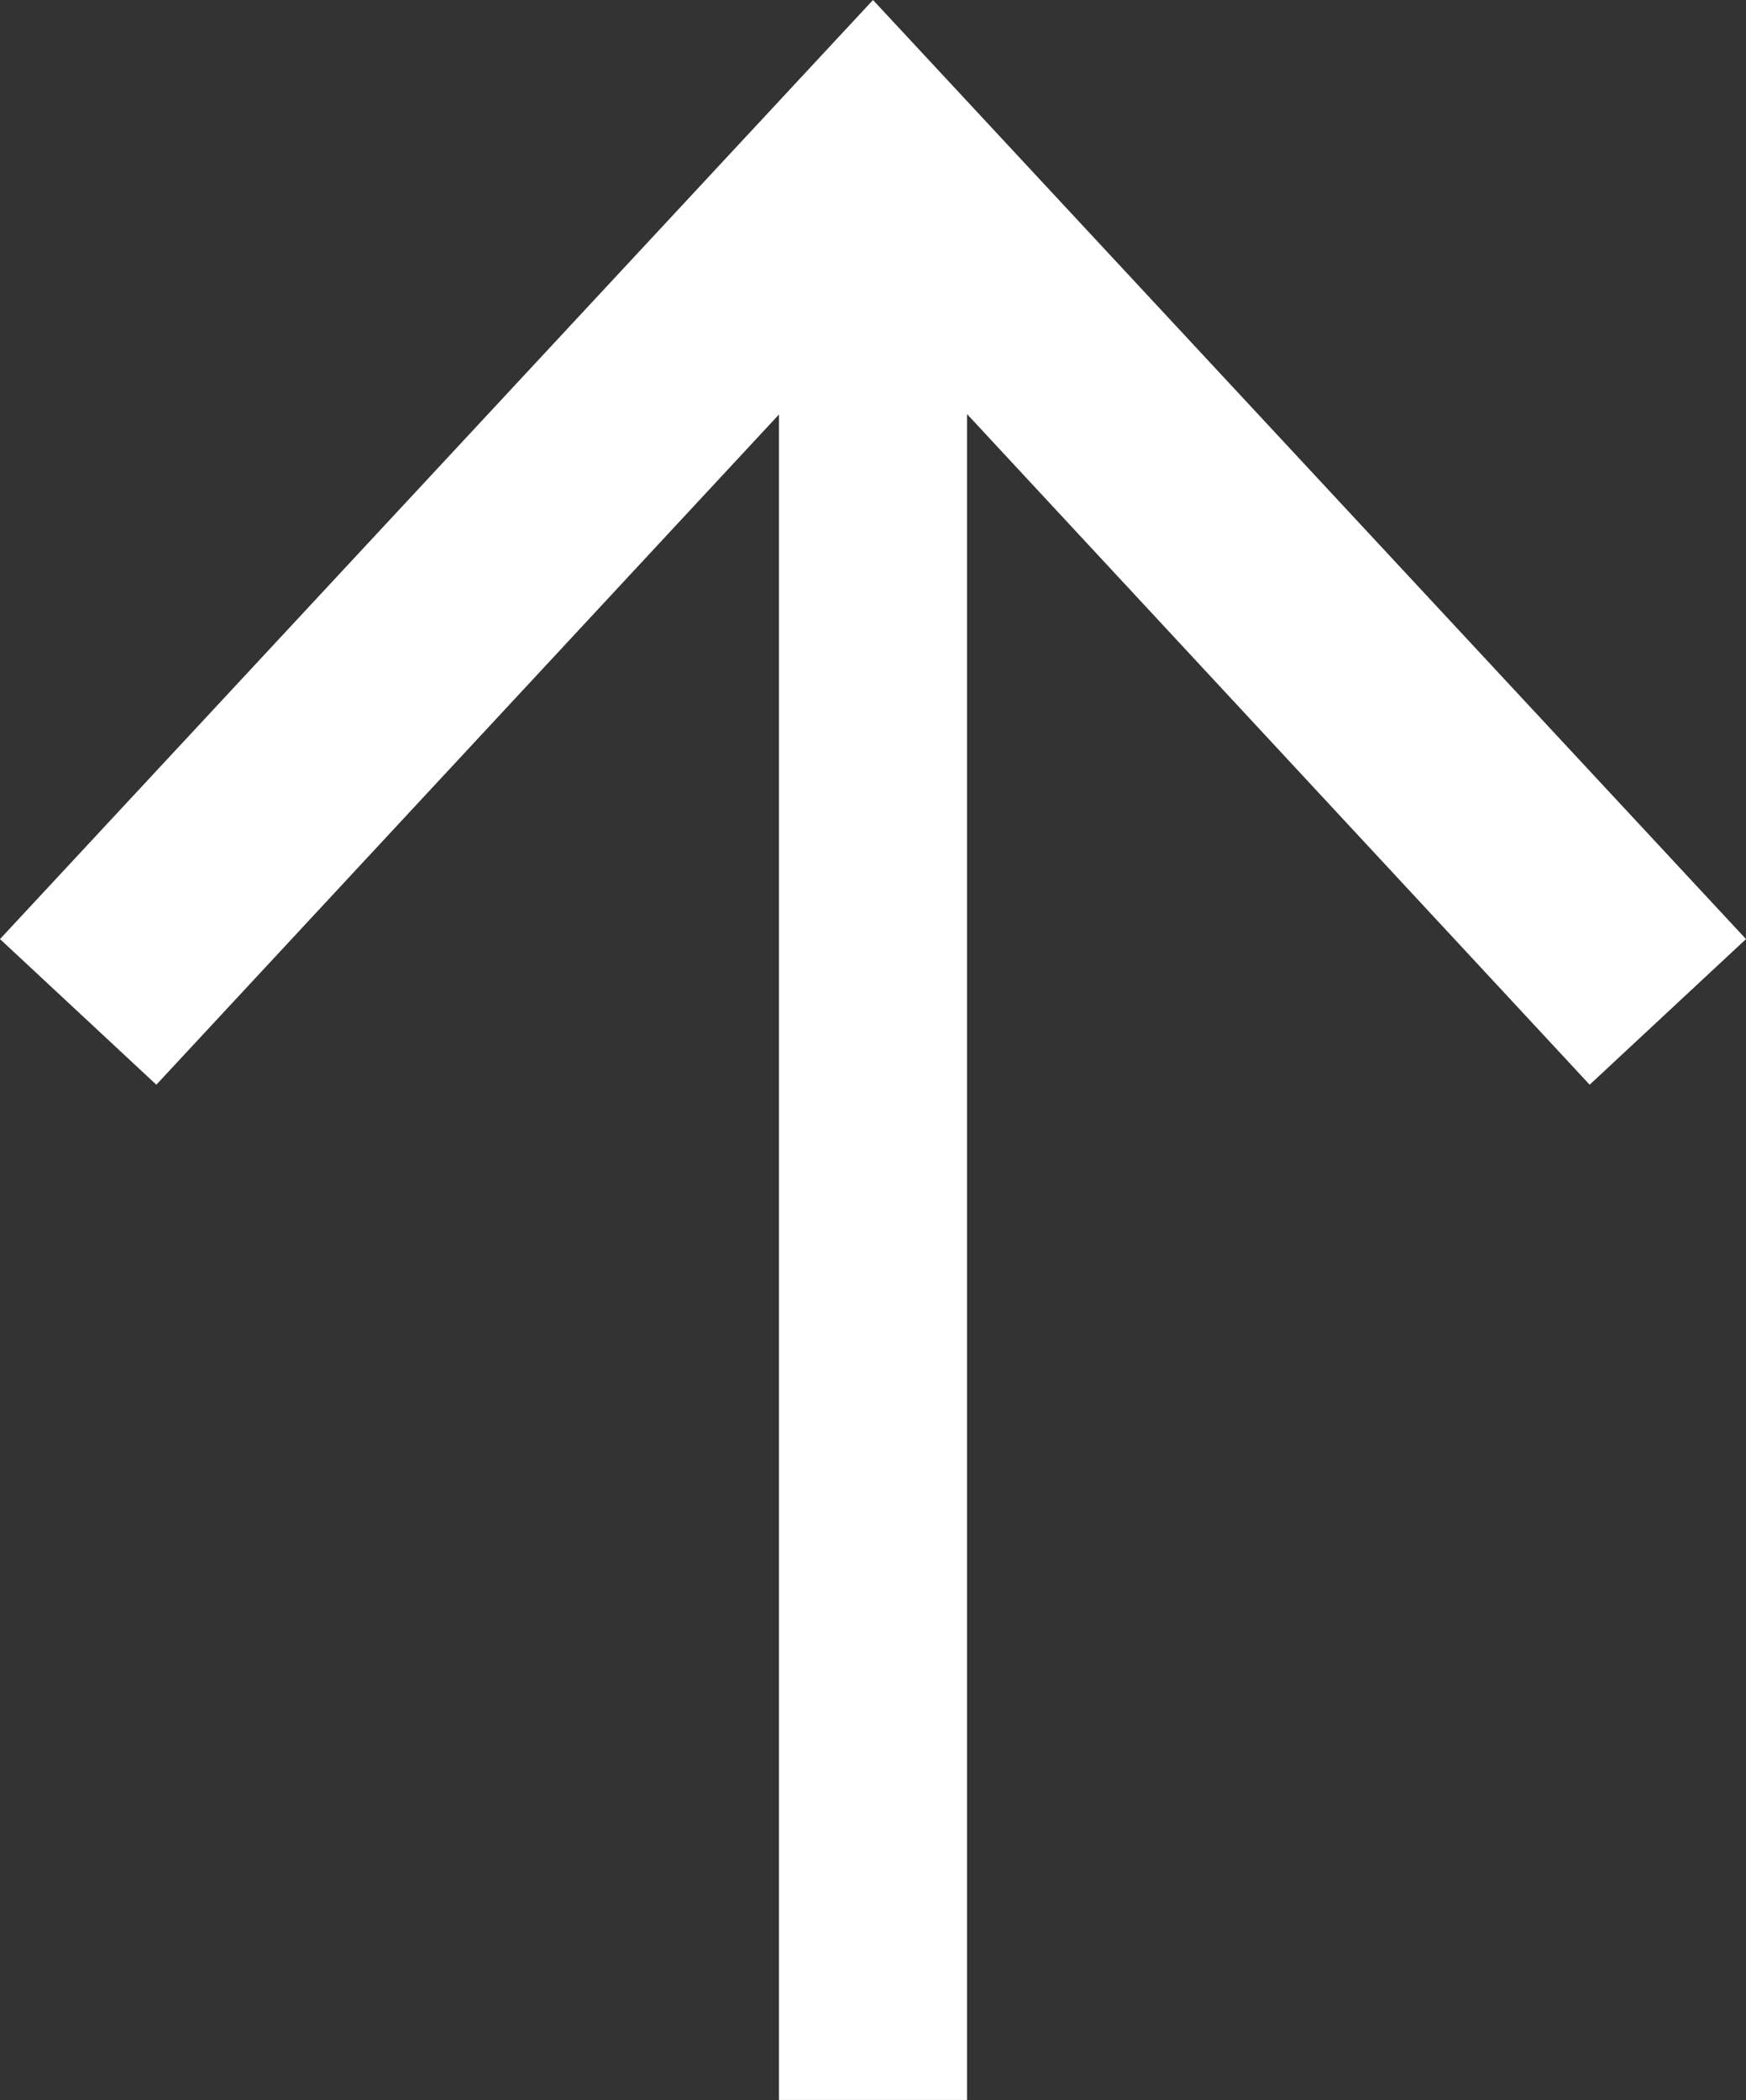 <svg xmlns="http://www.w3.org/2000/svg" width="13" height="15.632" viewBox="0 0 13 15.632">
  <rect x="0" y="0" width="13" height="15.632" fill="#333333" stroke="none"/>
  <path id="Tracé_1339" data-name="Tracé 1339" d="M8.641,0,7.557,1.164,12.546,5.8H0V7.2H12.549L7.557,11.836,8.641,13l6.99-6.5Z" transform="translate(0 15.631) rotate(-90)" fill="#fff"/>
</svg>
